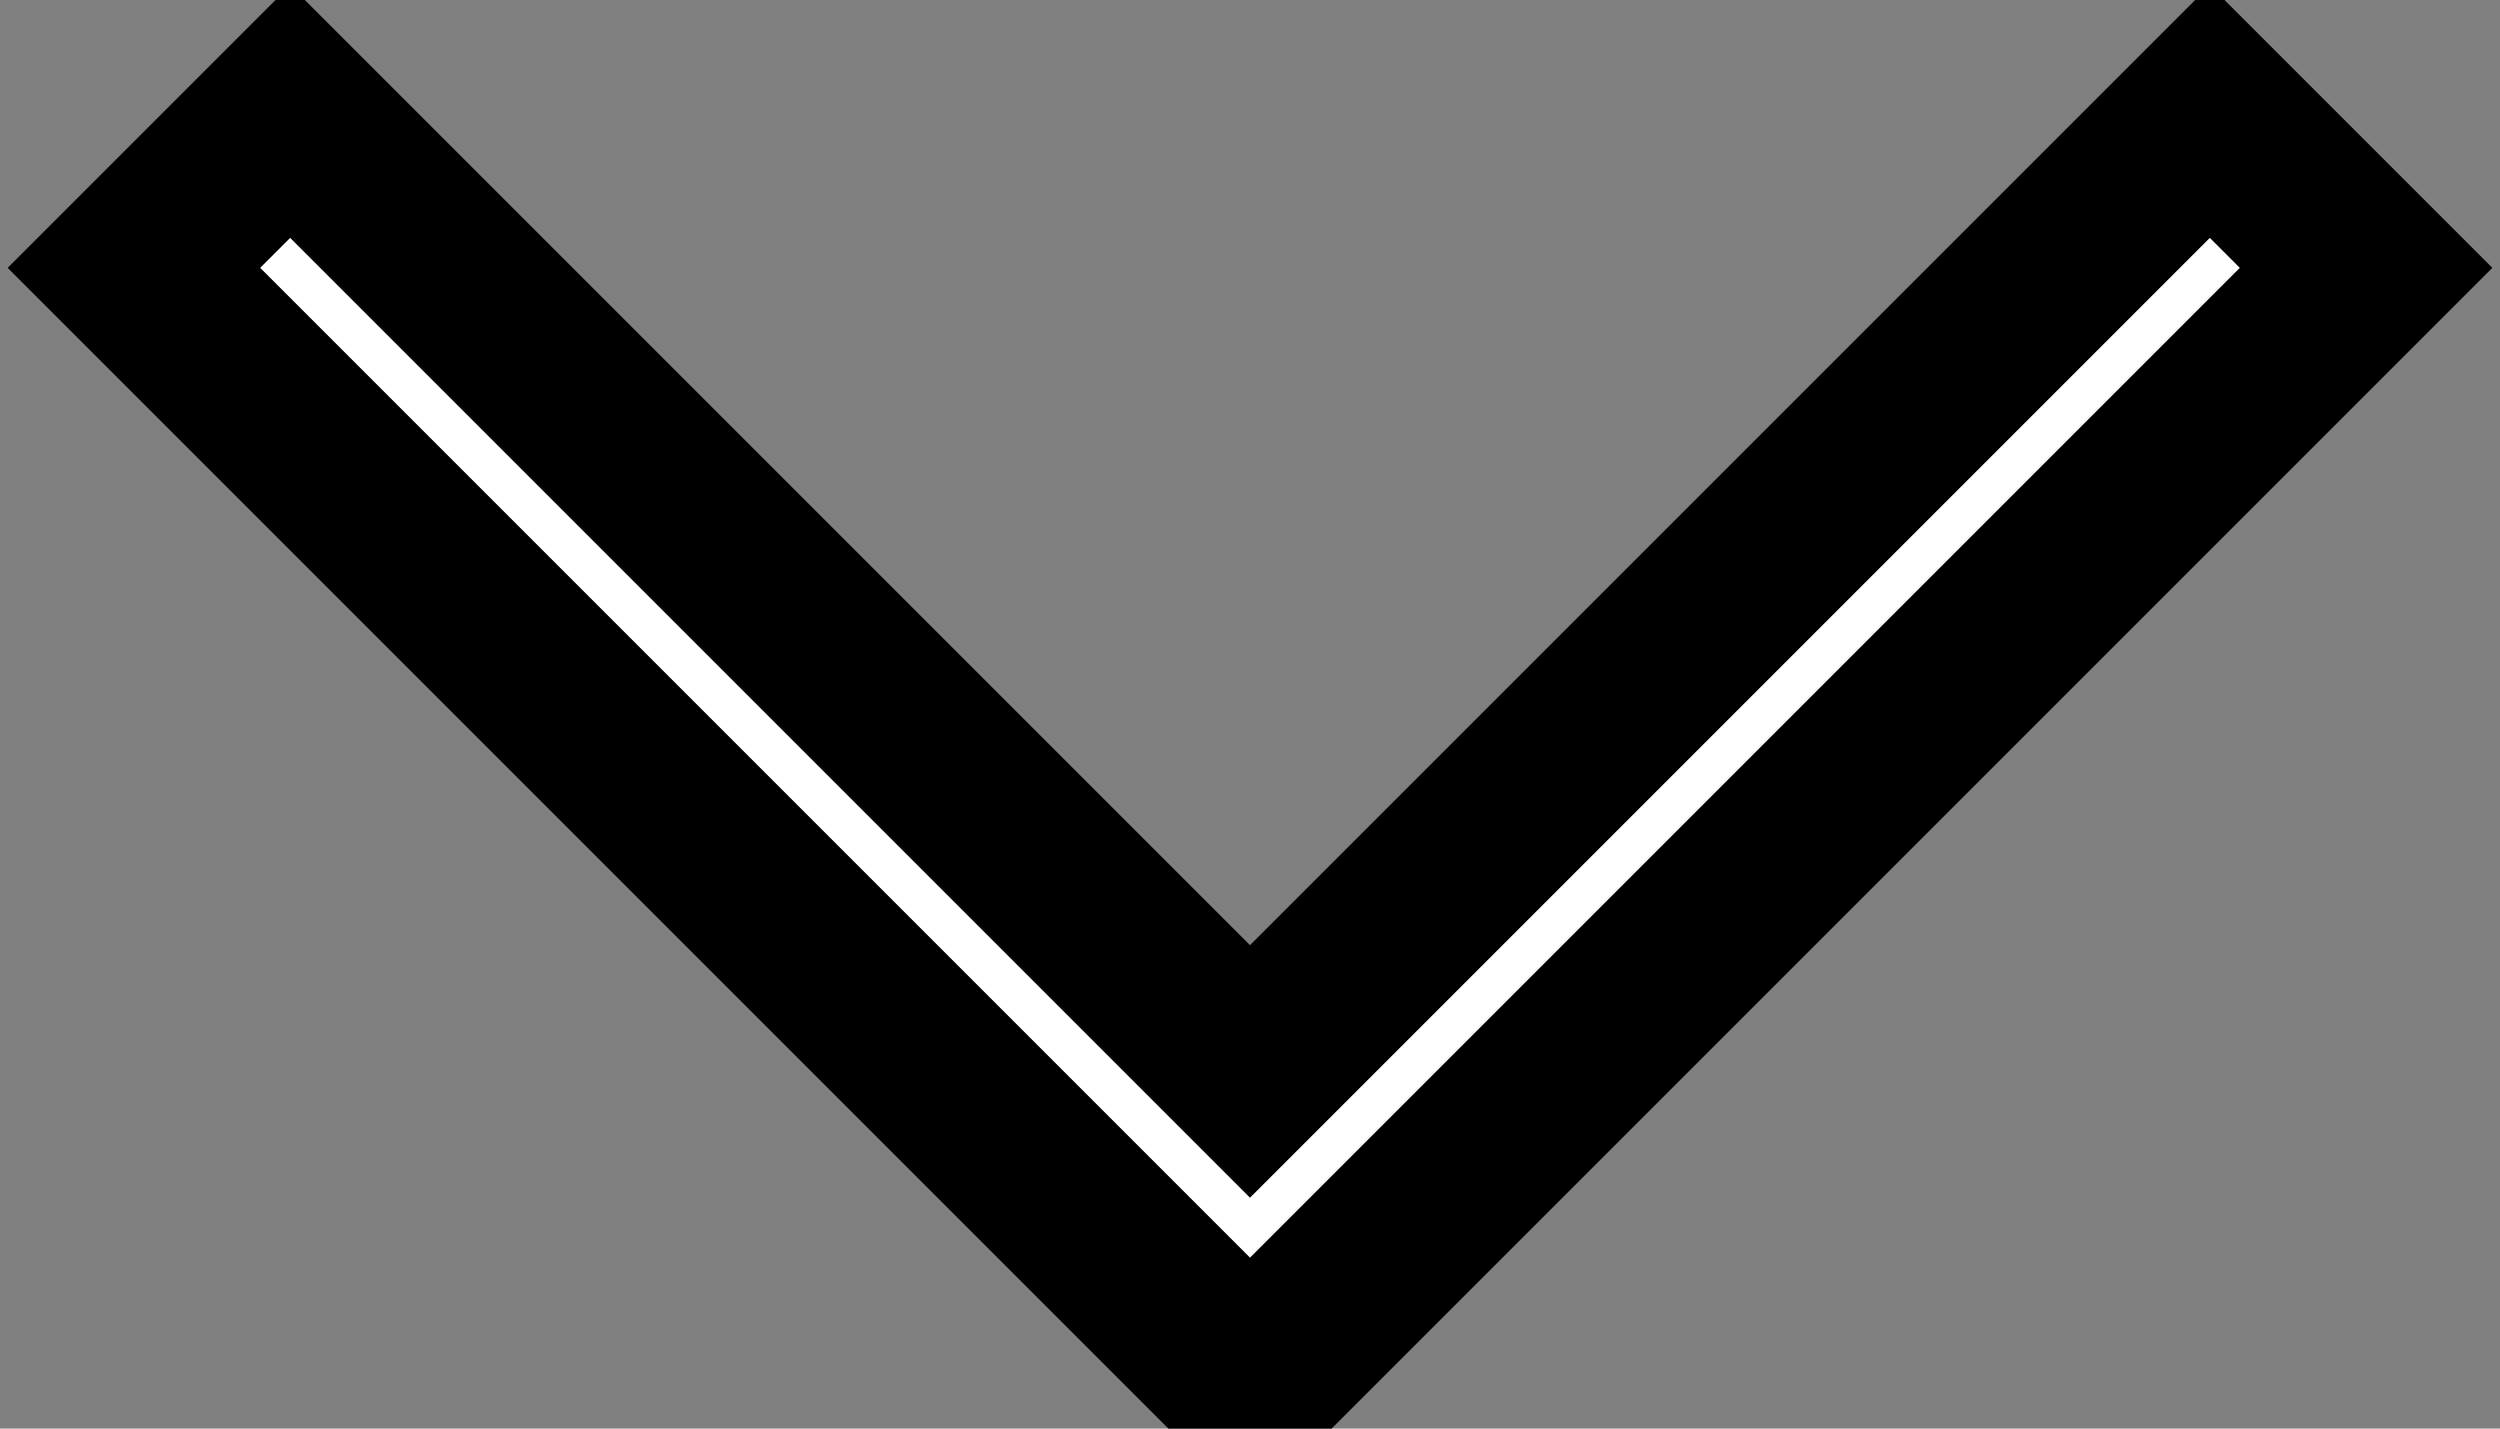 <?xml version="1.0" encoding="UTF-8"?>
<svg width="14px" height="8px" viewBox="0 0 14 8" version="1.1" xmlns="http://www.w3.org/2000/svg" xmlns:xlink="http://www.w3.org/1999/xlink">
    <rect x="0" y="0" width="14" height="8" fill="#808080" stroke="none"/>
    <!-- Generator: Sketch 64 (93537) - https://sketch.com -->
    <title>arrow-down</title>
    <desc>Created with Sketch.</desc>
    <g id="Symbols" stroke="#000000" stroke-width="1" fill="#000000" fill-rule="evenodd">
        <g id="footer/home/desktop" transform="translate(-327, -56)" fill="#FFFFFF">
            <g id="nav/desktop/icon-copy-2" transform="translate(198, 48)">
                <g id="ui-icon/20px" transform="translate(126, 2)">
                    <g id="⚙️/icon/20px/navigation/chevron-down">
                        <polygon id="Fill" points="10 13.75 3.75 7.5 4.625 6.625 10 12 15.375 6.625 16.25 7.5"></polygon>
                    </g>
                </g>
            </g>
        </g>
    </g>
</svg>